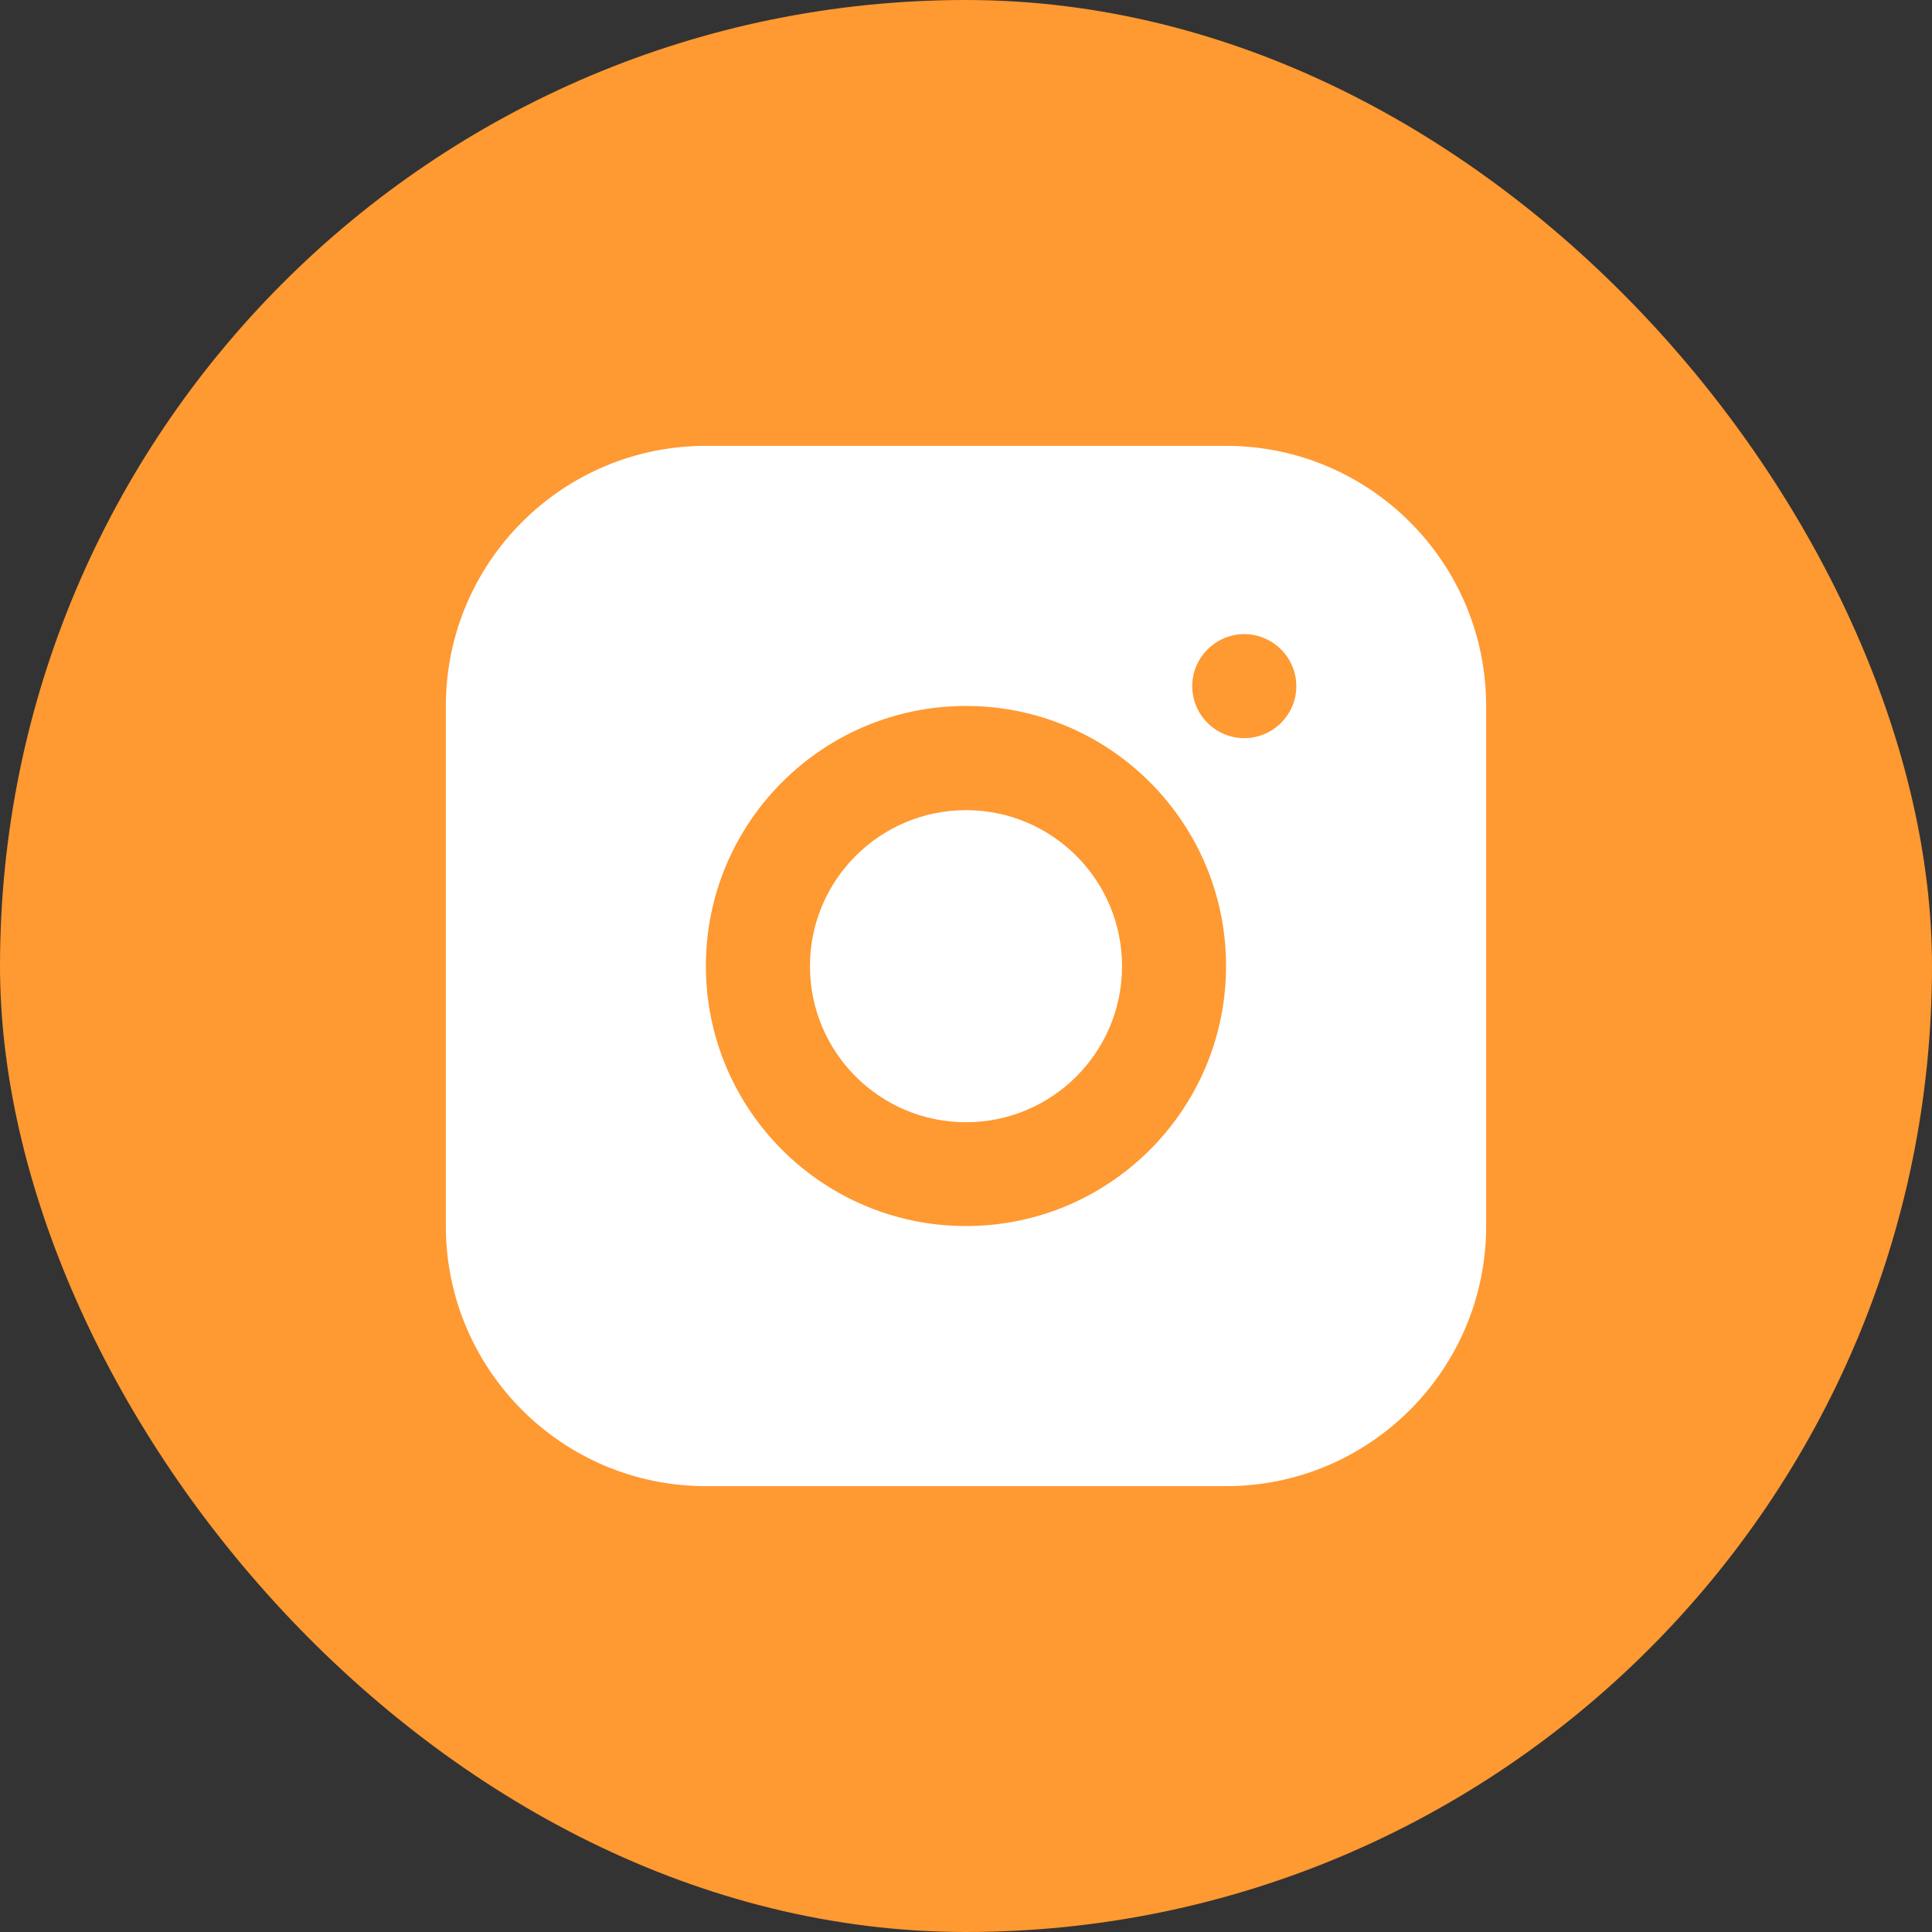 <svg width="30" height="30" viewBox="0 0 30 30" fill="none" xmlns="http://www.w3.org/2000/svg">
<rect x="0" y="0" width="30" height="30" fill="#333333" stroke="none"/>
<rect width="30" height="30" rx="15" fill="#FF9931"/>
<path d="M19.038 6.923H10.961C8.732 6.923 6.923 8.732 6.923 10.962V19.038C6.923 21.268 8.732 23.077 10.961 23.077H19.038C21.267 23.077 23.077 21.268 23.077 19.038V10.962C23.077 8.732 21.267 6.923 19.038 6.923ZM15 19.038C12.771 19.038 10.961 17.229 10.961 15C10.961 12.771 12.771 10.962 15 10.962C17.229 10.962 19.038 12.771 19.038 15C19.038 17.229 17.229 19.038 15 19.038ZM19.321 11.462C18.877 11.462 18.513 11.099 18.513 10.655C18.513 10.21 18.877 9.847 19.321 9.847C19.765 9.847 20.129 10.21 20.129 10.655C20.129 11.099 19.765 11.462 19.321 11.462Z" fill="white"/>
<path d="M15 17.426C16.338 17.426 17.423 16.341 17.423 15.003C17.423 13.665 16.338 12.58 15 12.58C13.662 12.58 12.577 13.665 12.577 15.003C12.577 16.341 13.662 17.426 15 17.426Z" fill="white"/>
</svg>
